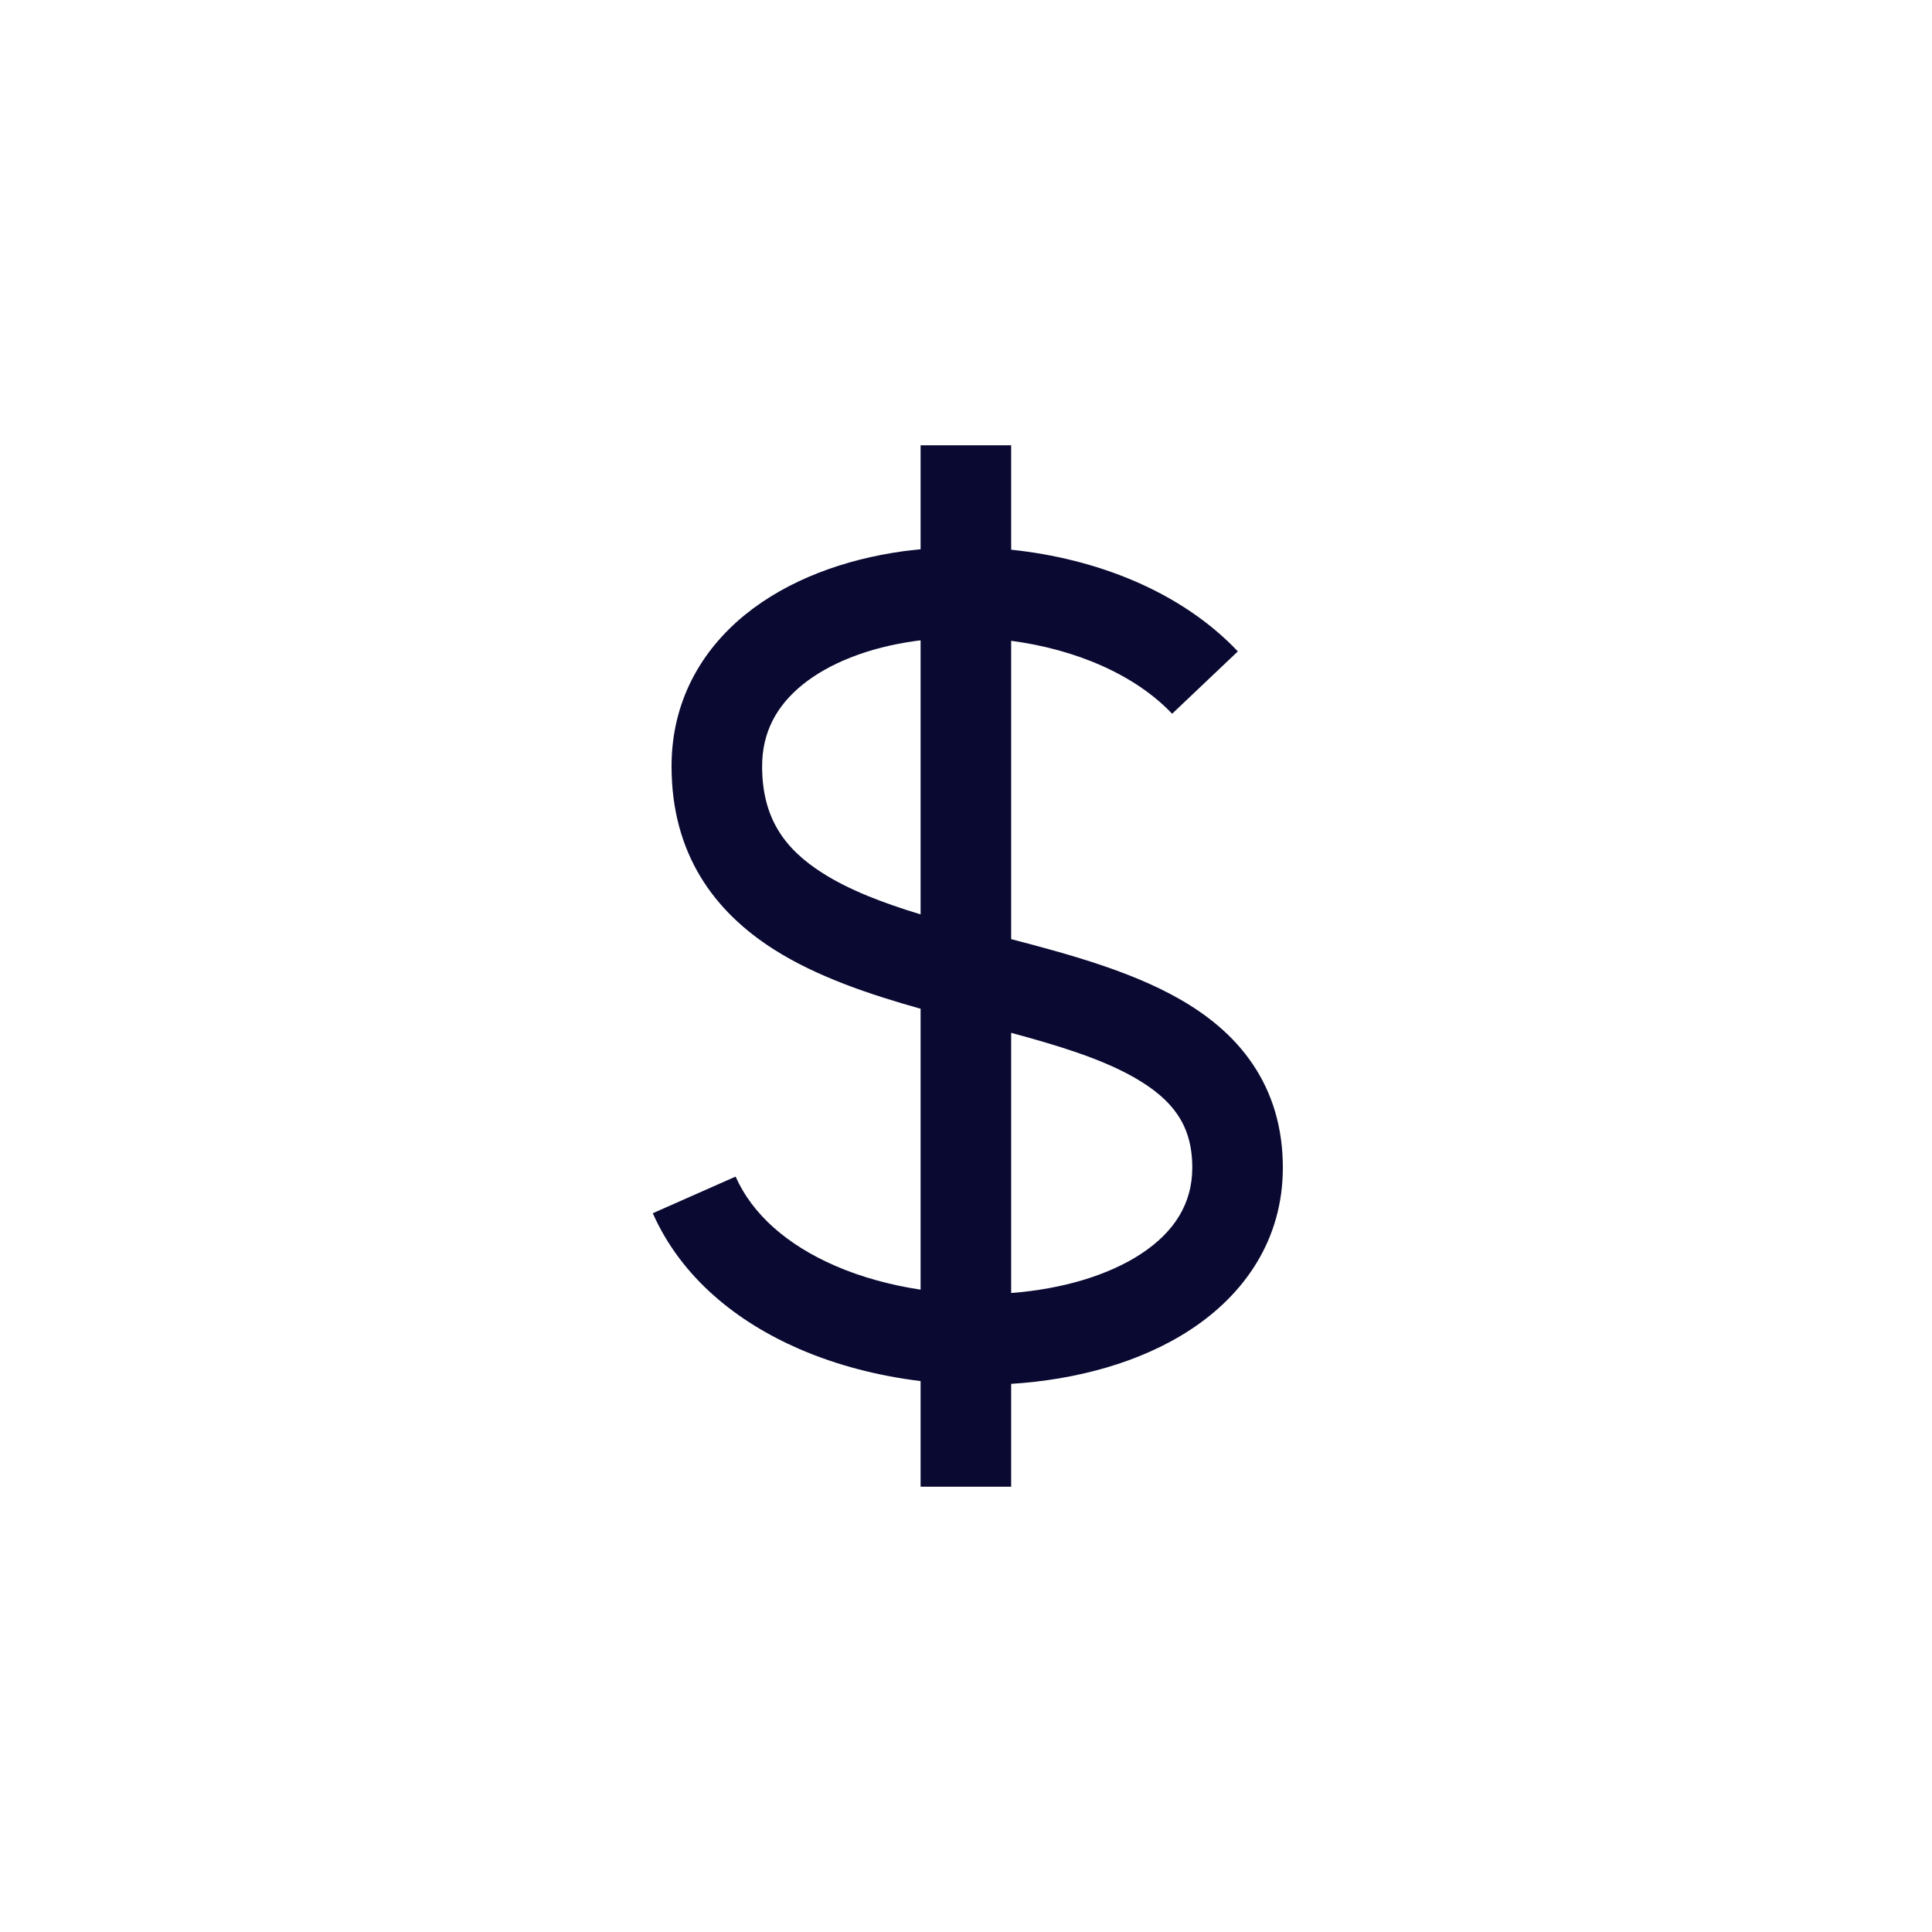 <svg width="32" height="32" viewBox="0 0 32 32" fill="none" xmlns="http://www.w3.org/2000/svg">
<path fill-rule="evenodd" clip-rule="evenodd" d="M16.748 9.105C18.152 9.251 19.554 9.789 20.503 10.789L19.414 11.822C18.794 11.168 17.806 10.753 16.748 10.614V15.555C17.691 15.801 18.714 16.081 19.52 16.538C19.991 16.804 20.43 17.152 20.749 17.626C21.075 18.108 21.248 18.68 21.248 19.34C21.248 20.542 20.603 21.445 19.713 22.027C18.883 22.57 17.82 22.854 16.748 22.921V24.625H15.248V22.875C14.552 22.79 13.865 22.615 13.238 22.343C12.209 21.896 11.286 21.164 10.812 20.095L12.184 19.488C12.46 20.113 13.037 20.62 13.836 20.967C14.268 21.154 14.749 21.285 15.248 21.361V16.708C14.403 16.471 13.53 16.178 12.819 15.726C11.833 15.1 11.123 14.147 11.123 12.691C11.123 11.625 11.61 10.776 12.342 10.181C13.056 9.601 13.993 9.265 14.954 9.131C15.051 9.118 15.149 9.108 15.248 9.098V7.375H16.748V9.105ZM16.748 21.416C17.598 21.351 18.355 21.123 18.893 20.772C19.456 20.404 19.748 19.93 19.748 19.34C19.748 18.956 19.652 18.682 19.506 18.465C19.354 18.239 19.118 18.034 18.78 17.843C18.241 17.537 17.547 17.323 16.748 17.107V21.416ZM15.161 10.617C14.387 10.724 13.732 10.984 13.287 11.345C12.861 11.692 12.623 12.131 12.623 12.691C12.623 13.547 12.992 14.059 13.623 14.46C14.066 14.742 14.619 14.954 15.248 15.145V10.606C15.219 10.61 15.19 10.613 15.161 10.617Z" fill="#090932"/>
</svg>
